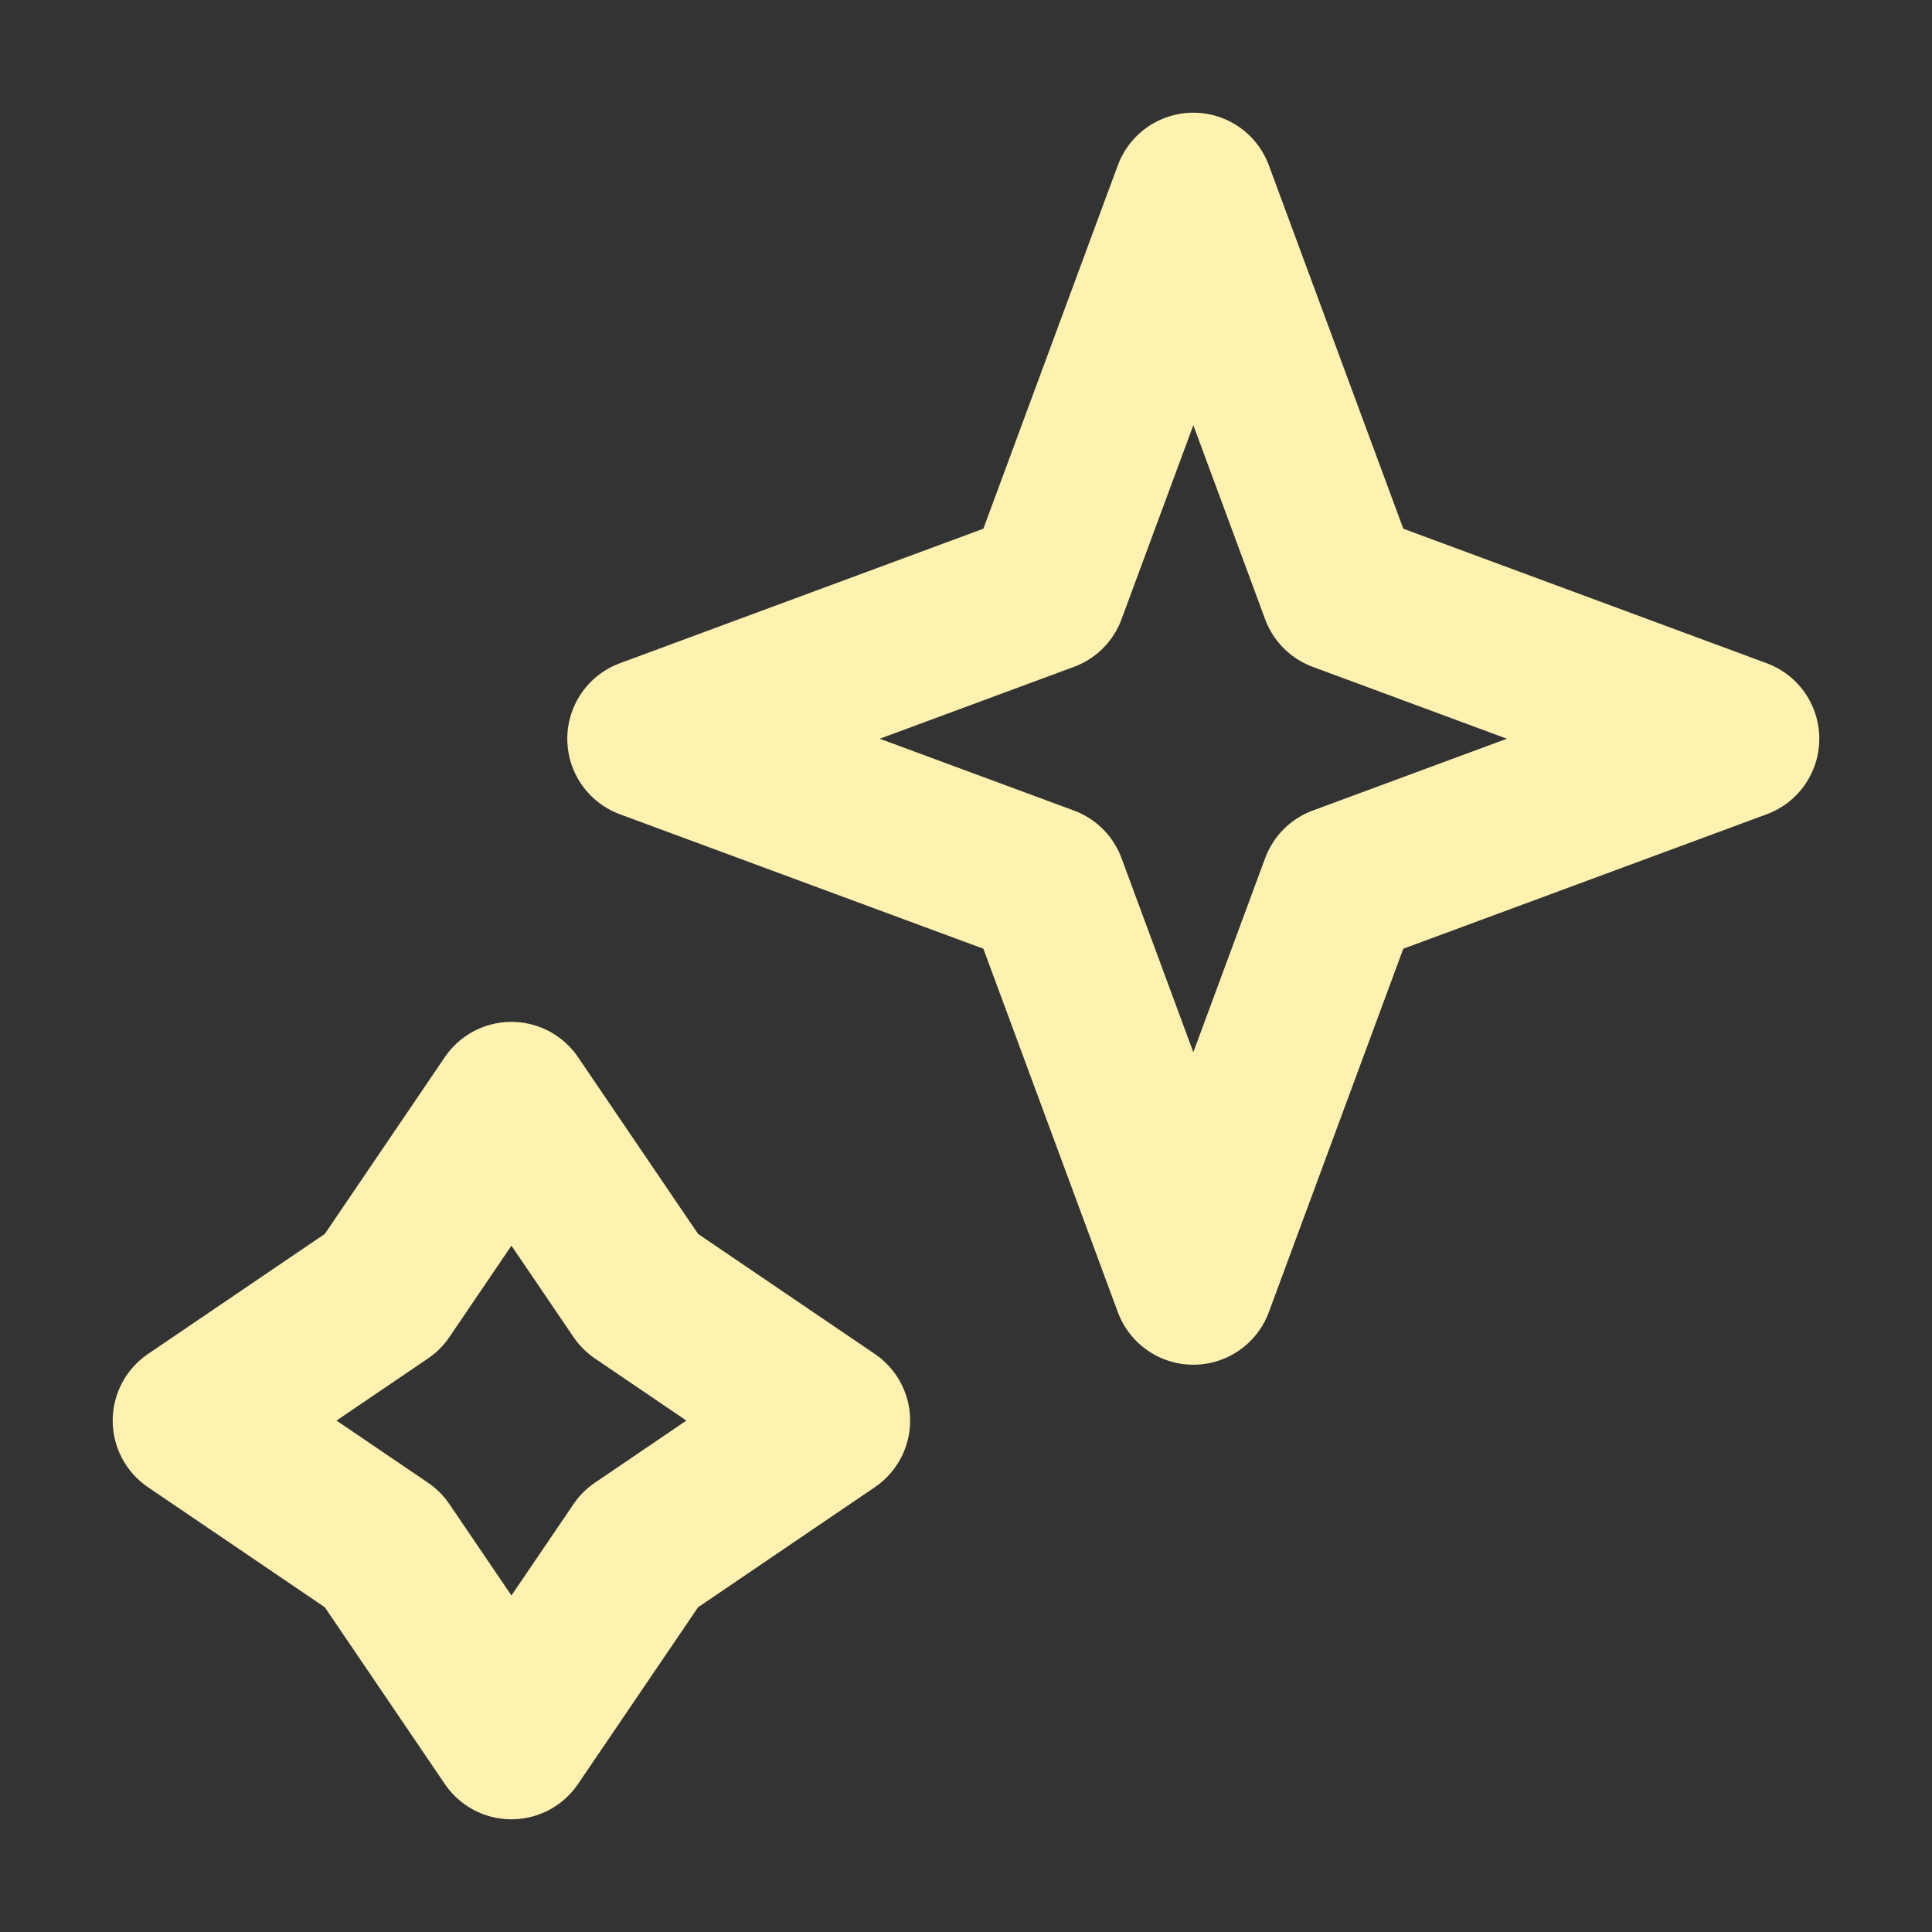 <?xml version="1.0" encoding="UTF-8"?> <svg xmlns="http://www.w3.org/2000/svg" width="24" height="24" viewBox="0 0 24 24" fill="none"><rect x="0" y="0" width="24" height="24" fill="#333333" stroke="none"/><path d="M14.824 2.4L16.654 7.346L21.6 9.177L16.654 11.007L14.824 15.953L12.994 11.007L8.047 9.177L12.994 7.346L14.824 2.4Z" stroke="#FFF1B0" stroke-width="2" stroke-linejoin="round"></path><path d="M6.353 13.694L7.952 16.048L10.306 17.647L7.952 19.246L6.353 21.6L4.755 19.246L2.4 17.647L4.755 16.048L6.353 13.694Z" stroke="#FFF1B0" stroke-width="2" stroke-linejoin="round"></path></svg> 